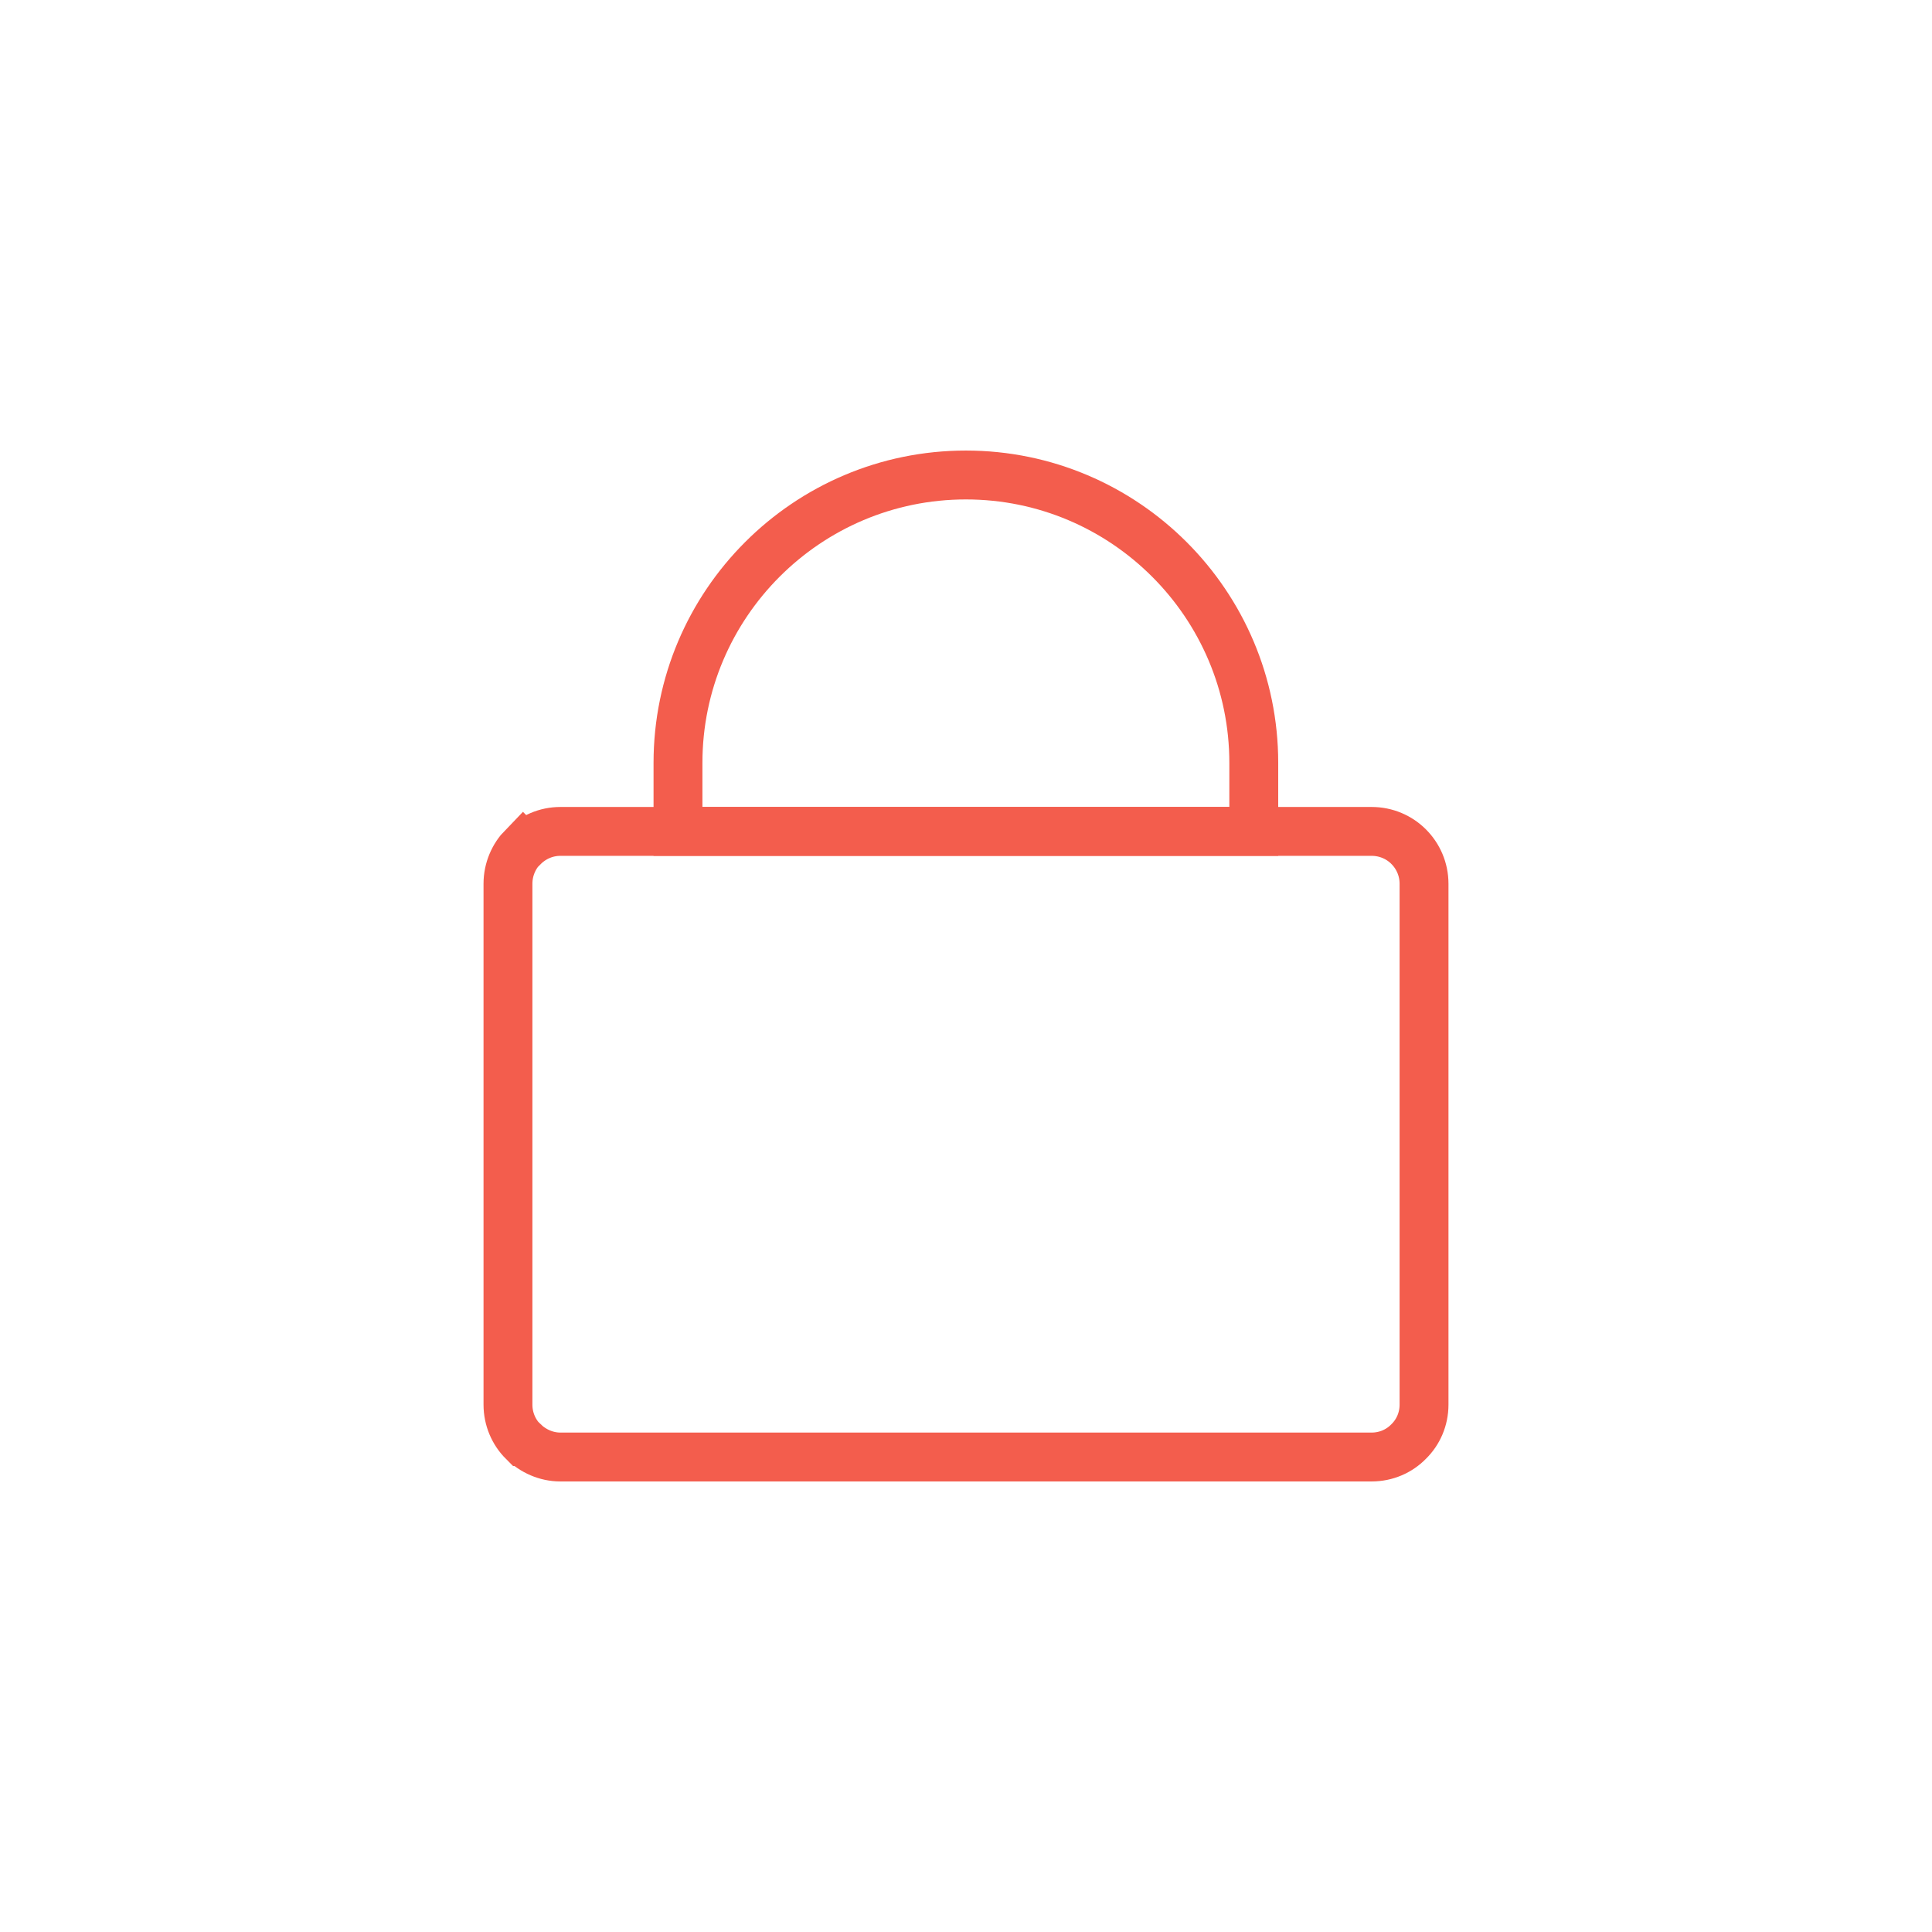 <?xml version="1.0" encoding="UTF-8"?>
<!DOCTYPE svg PUBLIC "-//W3C//DTD SVG 1.1//EN" "http://www.w3.org/Graphics/SVG/1.1/DTD/svg11.dtd">
<!-- Creator: CorelDRAW 2020 (64-Bit) -->
<svg xmlns="http://www.w3.org/2000/svg" xml:space="preserve" width="658px" height="658px" version="1.1" style="shape-rendering:geometricPrecision; text-rendering:geometricPrecision; image-rendering:optimizeQuality; fill-rule:evenodd; clip-rule:evenodd"
viewBox="0 0 82.61 82.61"
 xmlns:xlink="http://www.w3.org/1999/xlink"
 xmlns:xodm="http://www.corel.com/coreldraw/odm/2003">
 <defs>
  <style type="text/css">
   <![CDATA[
    .str0 {stroke:#F35D4D;stroke-width:2.09;stroke-miterlimit:22.926}
    .fil1 {fill:none;fill-rule:nonzero}
    .fil0 {fill:#2B1612;fill-opacity:0}
   ]]>
  </style>
 </defs>
 <g id="Layer_x0020_1">
  <polygon class="fil0" points="0,0 82.61,0 82.61,82.61 0,82.61 "/>
  <g id="_1999870099488">
   <path class="fil1 str0" d="M53.61 35.55l0 -2.93c0,-6.79 -5.52,-12.31 -12.31,-12.31 -6.79,0 -12.31,5.52 -12.31,12.31l0 2.93 24.62 0z"/>
   <path class="fil1 str0" d="M58.65 35.55l-34.69 0c-0.61,0 -1.17,0.25 -1.58,0.66l-0.01 -0.01c-0.4,0.41 -0.65,0.97 -0.65,1.59l0 22.27c0,0.62 0.25,1.18 0.65,1.58l0.01 0c0.41,0.4 0.97,0.66 1.58,0.66l34.69 0c0.62,0 1.18,-0.25 1.58,-0.66 0.41,-0.4 0.66,-0.96 0.66,-1.58l0 -22.27c0,-0.62 -0.25,-1.18 -0.66,-1.59 -0.4,-0.4 -0.96,-0.65 -1.58,-0.65z"/>
  </g>
 </g>
</svg>
